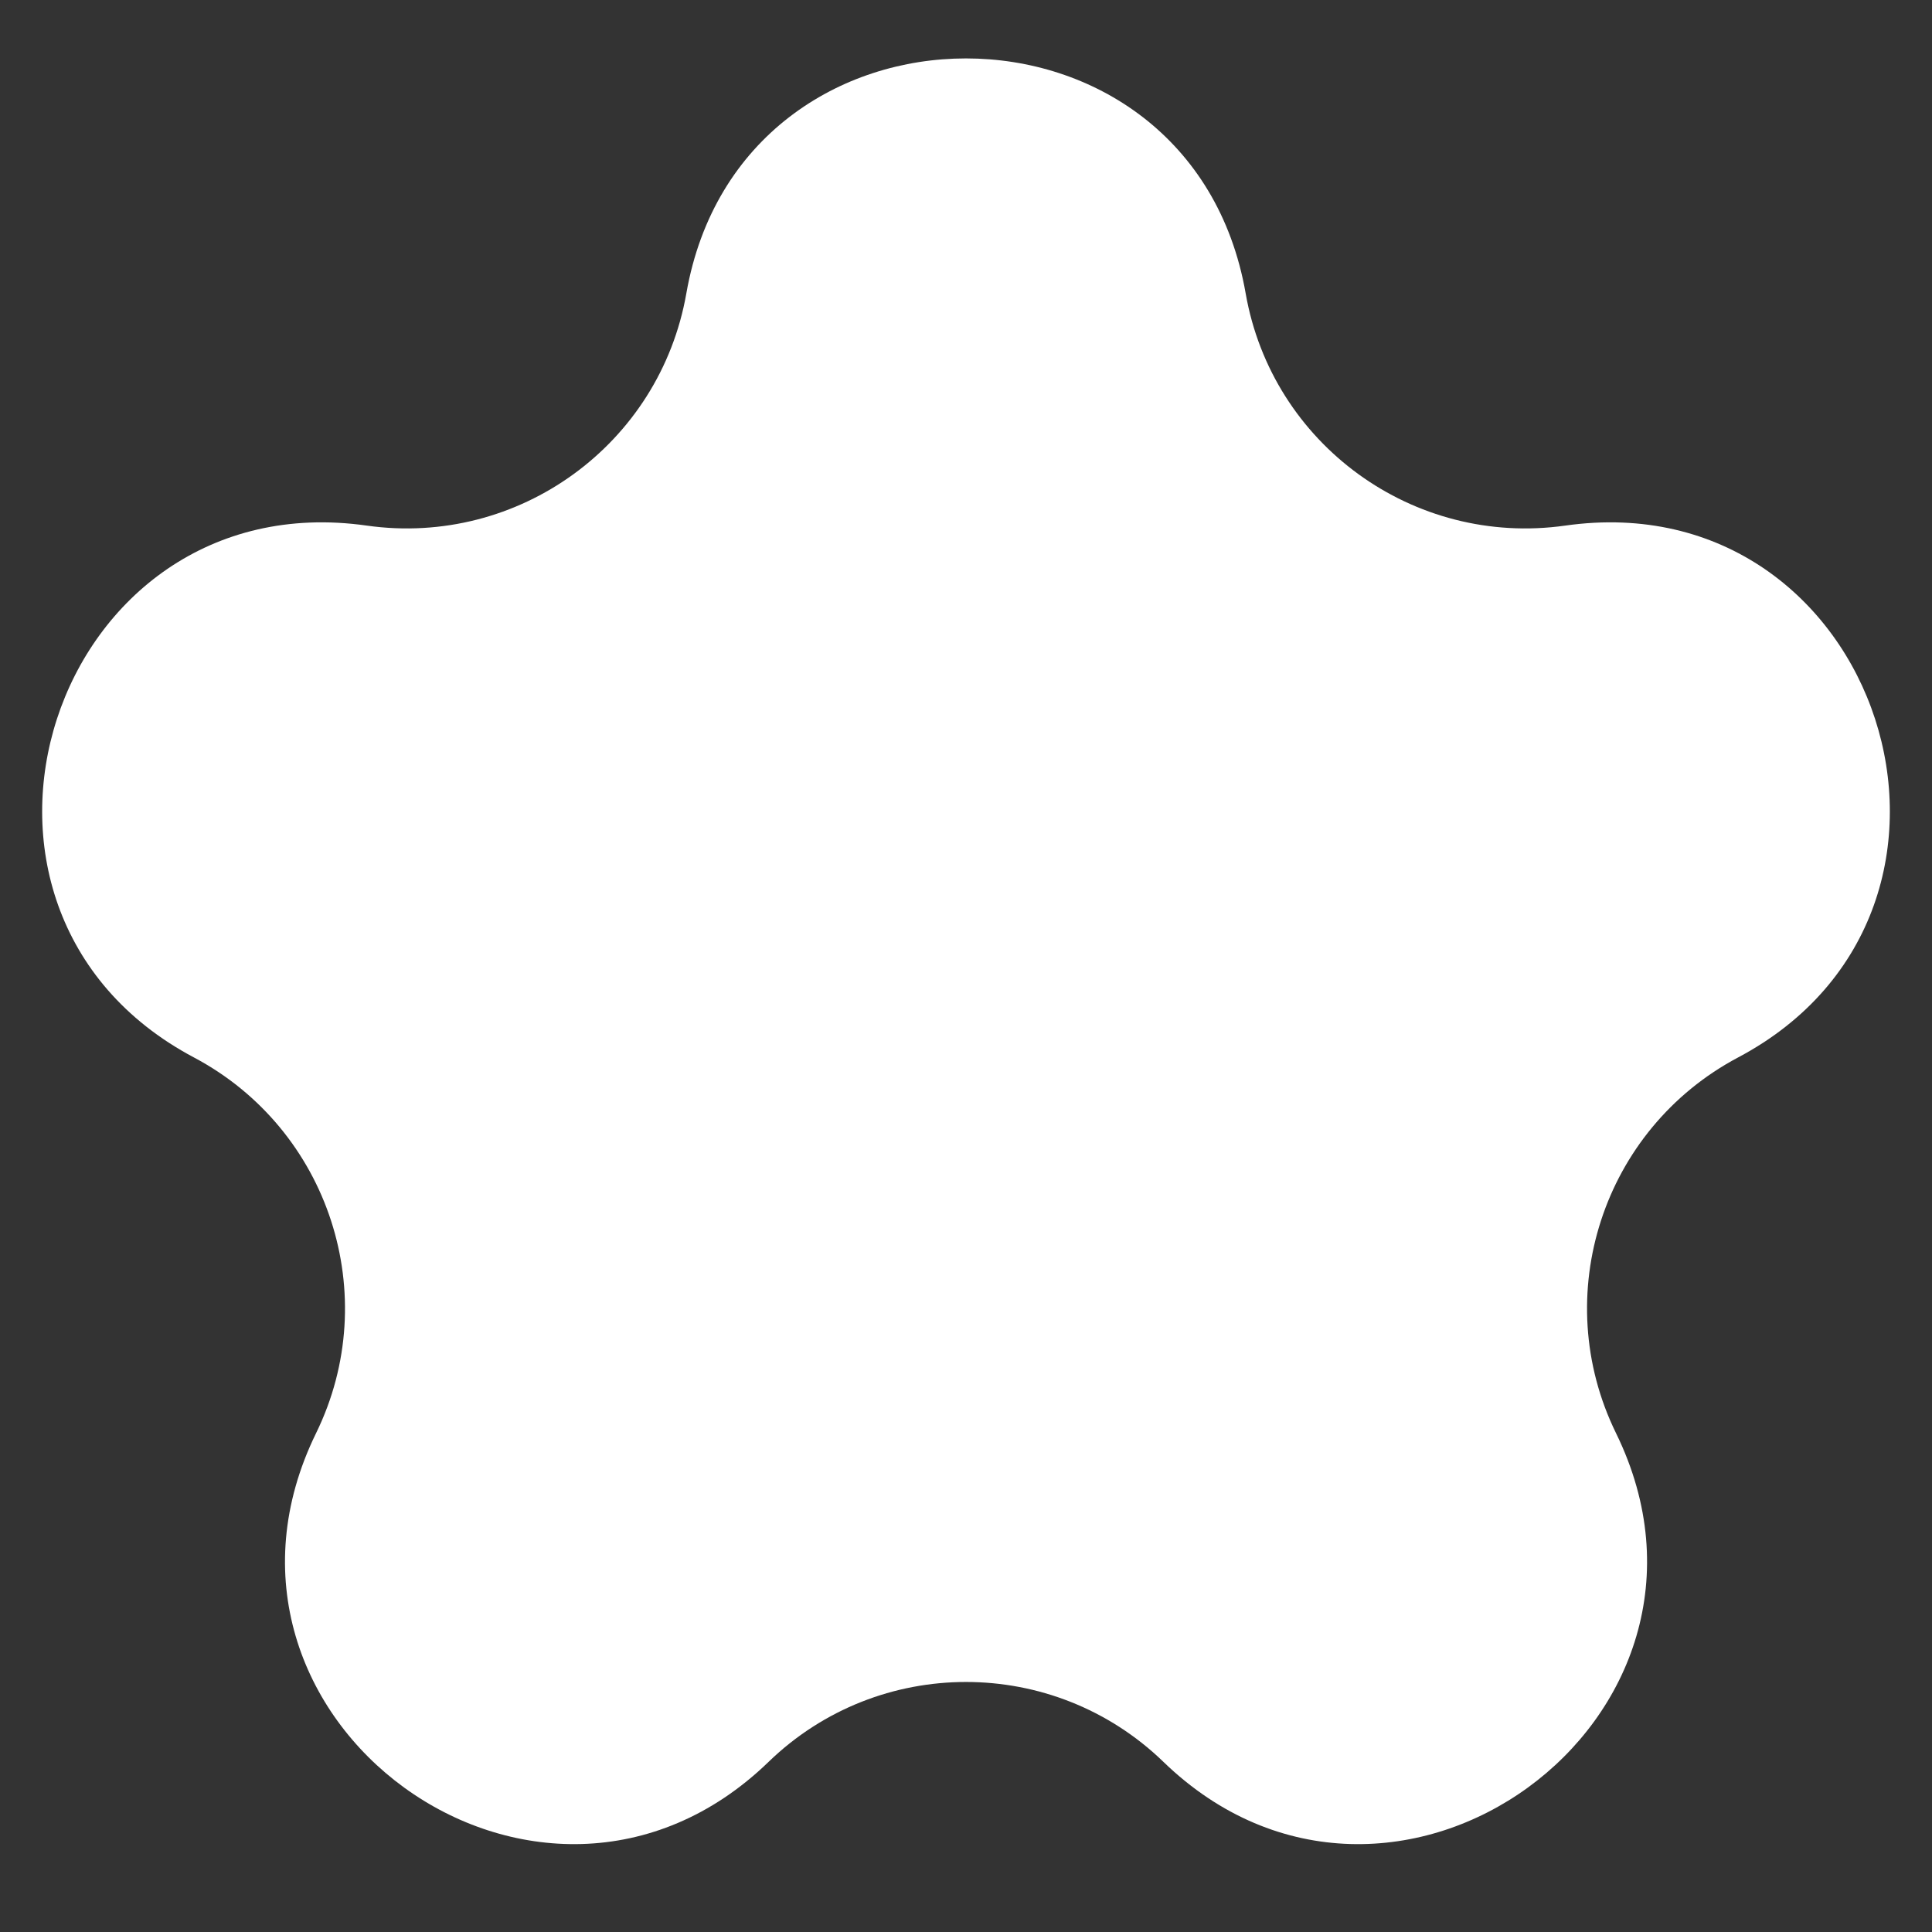 <svg width="20" height="20" viewBox="0 0 20 20" fill="none" xmlns="http://www.w3.org/2000/svg">
<rect x="0" y="0" width="20" height="20" fill="#333333" stroke="none"/>
<path d="M12.895 3.037C12.327 -0.206 7.673 -0.206 7.105 3.037V3.037C6.831 4.6 5.368 5.663 3.797 5.441V5.441C0.538 4.978 -0.901 9.405 2.008 10.947V10.947C3.409 11.69 3.969 13.411 3.272 14.836V14.836C1.825 17.793 5.59 20.529 7.956 18.239V18.239C9.095 17.136 10.905 17.136 12.044 18.239V18.239C14.41 20.529 18.175 17.793 16.729 14.836V14.836C16.031 13.411 16.591 11.69 17.992 10.947V10.947C20.901 9.405 19.462 4.978 16.203 5.441V5.441C14.632 5.663 13.168 4.6 12.895 3.037V3.037Z" fill="white"/>
</svg>
